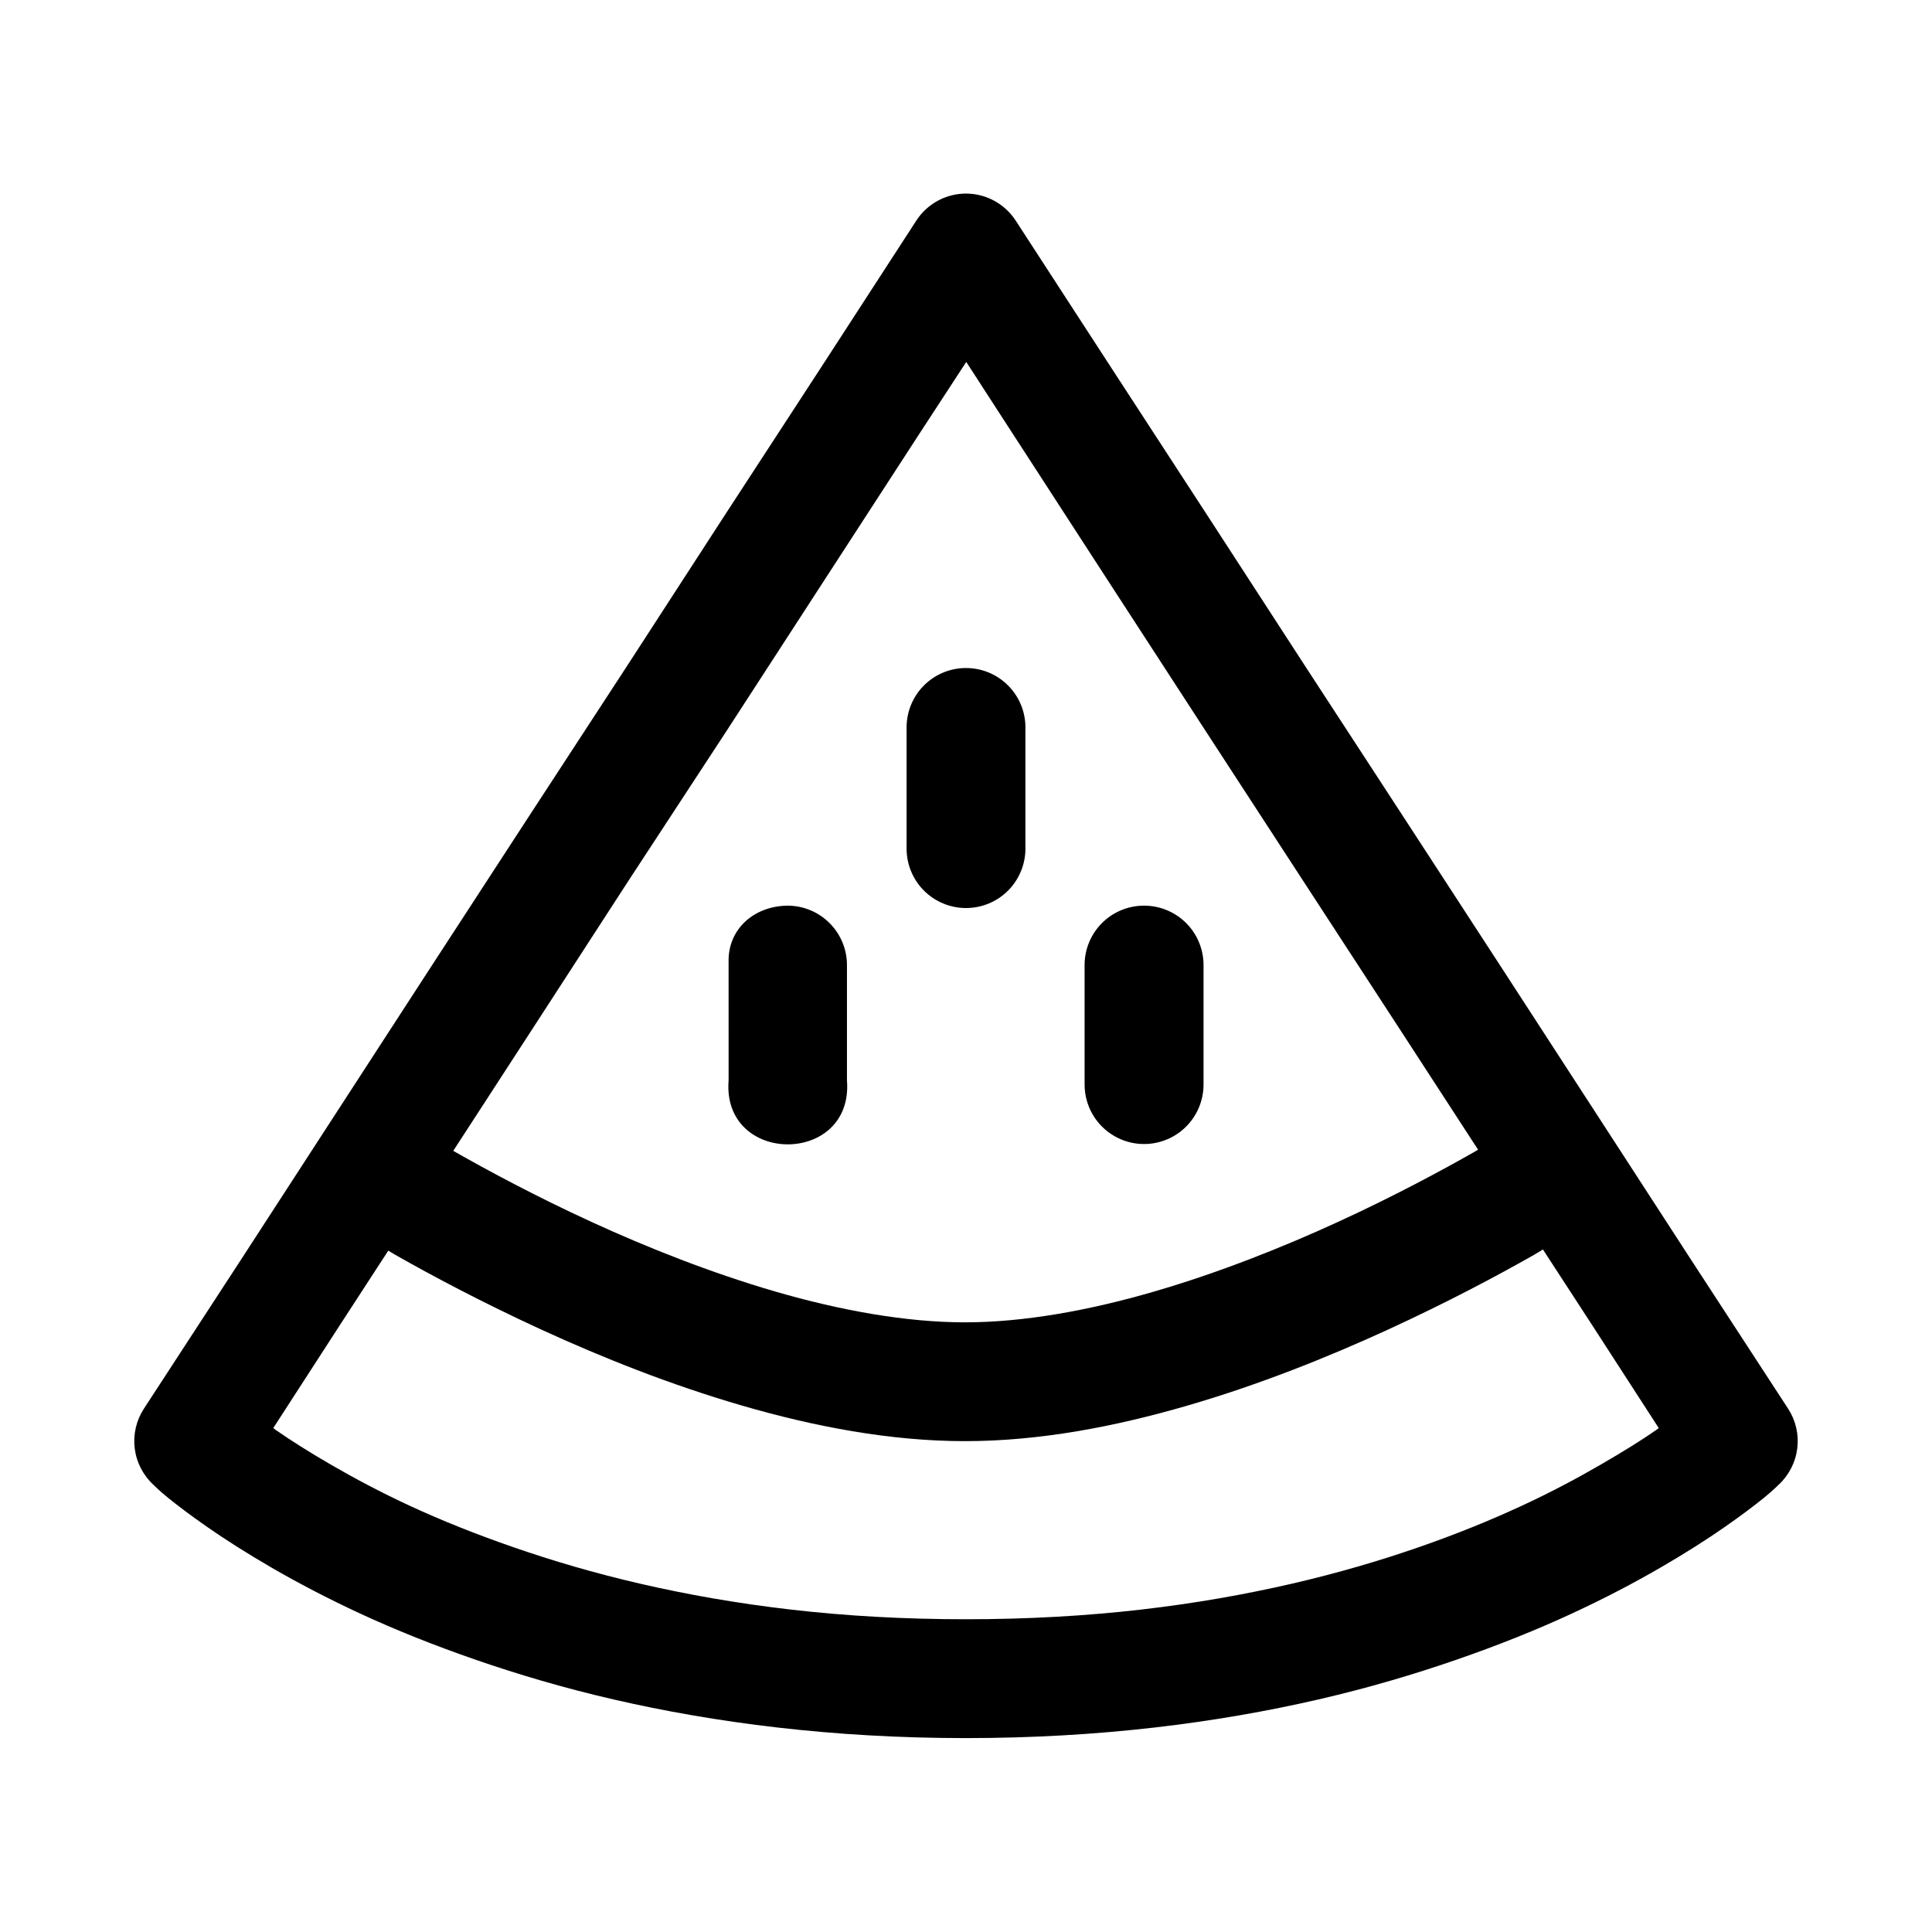 <?xml version="1.0" encoding="UTF-8"?>
<!-- Uploaded to: ICON Repo, www.svgrepo.com, Generator: ICON Repo Mixer Tools -->
<svg fill="#000000" width="800px" height="800px" version="1.1" viewBox="144 144 512 512" xmlns="http://www.w3.org/2000/svg">
 <path d="m399.91 195.3c-0.535 0-1.066 0.031-1.598 0.09-4.707 0.52-8.934 3.125-11.5 7.106l-25.555 39.391-25.586 39.266-25.551 39.422-25.707 39.391-25.555 39.27-25.582 39.422-25.555 39.391-25.586 39.266c-2.023 3.106-2.883 6.828-2.434 10.504 0.449 3.68 2.184 7.082 4.894 9.609 0 0 1.535 1.555 3.938 3.504 2.402 1.953 5.879 4.594 10.453 7.781 4.582 3.191 10.332 6.875 17.098 10.793 6.766 3.914 14.621 8.062 23.586 12.207 8.965 4.148 19.062 8.219 30.227 12.086 11.168 3.867 23.352 7.5 36.715 10.578 13.371 3.082 27.922 5.656 43.48 7.441s32.109 2.797 49.848 2.797c17.734 0 34.41-1.008 49.969-2.797 15.559-1.785 30.109-4.359 43.48-7.441 13.367-3.078 25.543-6.711 36.715-10.578 11.168-3.867 21.262-7.941 30.227-12.086 8.961-4.141 16.812-8.285 23.586-12.207 6.766-3.914 12.512-7.602 17.098-10.793 4.578-3.184 8.055-5.832 10.453-7.781 2.402-1.953 3.938-3.504 3.938-3.504 2.711-2.527 4.445-5.93 4.894-9.609 0.453-3.676-0.41-7.398-2.434-10.504l-25.586-39.266-25.551-39.391-25.586-39.422-25.551-39.27-25.68-39.391-25.582-39.422-25.555-39.266-25.582-39.391c-2.914-4.508-7.922-7.219-13.285-7.195zm0.156 44.617 12.328 19.035 25.555 39.422 25.582 39.391 25.555 39.266 25.676 39.422 20.941 32.227c-0.438 0.25-0.25 0.172-0.707 0.43-8.938 5.086-21.609 11.918-36.379 18.695-14.766 6.781-31.676 13.504-48.801 18.48-17.125 4.981-34.441 8.148-50.094 8.148-15.648 0-33.09-3.172-50.215-8.148-17.125-4.981-34.031-11.699-48.797-18.48-14.766-6.777-27.438-13.609-36.379-18.695-0.137-0.078-0.082-0.047-0.215-0.121l21.125-32.535 25.555-39.422 25.707-39.266 25.555-39.391 25.582-39.422zm-0.34 81.117c-4.176 0.074-8.152 1.801-11.055 4.805-2.902 3.008-4.488 7.039-4.414 11.219v31.488c-0.094 4.234 1.523 8.328 4.484 11.359 2.965 3.027 7.023 4.734 11.262 4.734 4.234 0 8.293-1.707 11.258-4.734 2.961-3.031 4.578-7.125 4.484-11.359v-31.488c0.078-4.273-1.586-8.395-4.609-11.414-3.019-3.023-7.141-4.684-11.41-4.609zm-47.203 62.977c-8.699 0.18-15.602 6.152-15.438 14.852l0.004 31.398c-1.828 22.672 33.191 22.672 31.363 0v-30.199c0.168-8.879-7.047-16.152-15.93-16.051zm94.496 0c-4.203 0.039-8.215 1.758-11.145 4.773-2.926 3.016-4.527 7.078-4.445 11.277v31.367c0.004 5.629 3.008 10.828 7.883 13.641 4.875 2.816 10.879 2.816 15.754 0 4.875-2.812 7.879-8.012 7.883-13.641v-31.367c0.082-4.258-1.562-8.371-4.566-11.398-3-3.023-7.102-4.703-11.363-4.652zm105.87 91.113 13.008 19.988 17.684 27.336c-0.258 0.18-0.316 0.281-0.586 0.461-3.894 2.715-8.906 5.828-14.883 9.285-5.969 3.457-12.98 7.223-21.031 10.945-8.051 3.719-17.043 7.406-27.184 10.918-10.137 3.512-21.363 6.836-33.609 9.656-12.242 2.82-25.602 5.207-39.977 6.856-14.375 1.652-29.836 2.551-46.371 2.551s-31.875-0.898-46.25-2.551-27.73-4.031-39.973-6.856c-12.25-2.82-23.441-6.144-33.582-9.656-10.141-3.508-19.285-7.195-27.336-10.914-8.051-3.727-15.059-7.488-21.031-10.949-5.977-3.461-10.863-6.574-14.762-9.285-0.27-0.18-0.324-0.281-0.586-0.461l17.684-27.336 12.793-19.68c1.031 0.598 0.707 0.457 1.844 1.105 9.566 5.445 22.992 12.605 38.805 19.863 15.816 7.262 34.031 14.559 53.137 20.109 19.105 5.551 39.234 9.41 59.039 9.41s39.809-3.852 58.918-9.41c19.105-5.551 37.289-12.852 53.105-20.109 15.812-7.262 29.238-14.418 38.805-19.863 1.449-0.824 1.066-0.672 2.336-1.414z" fill-rule="evenodd"/>
</svg>